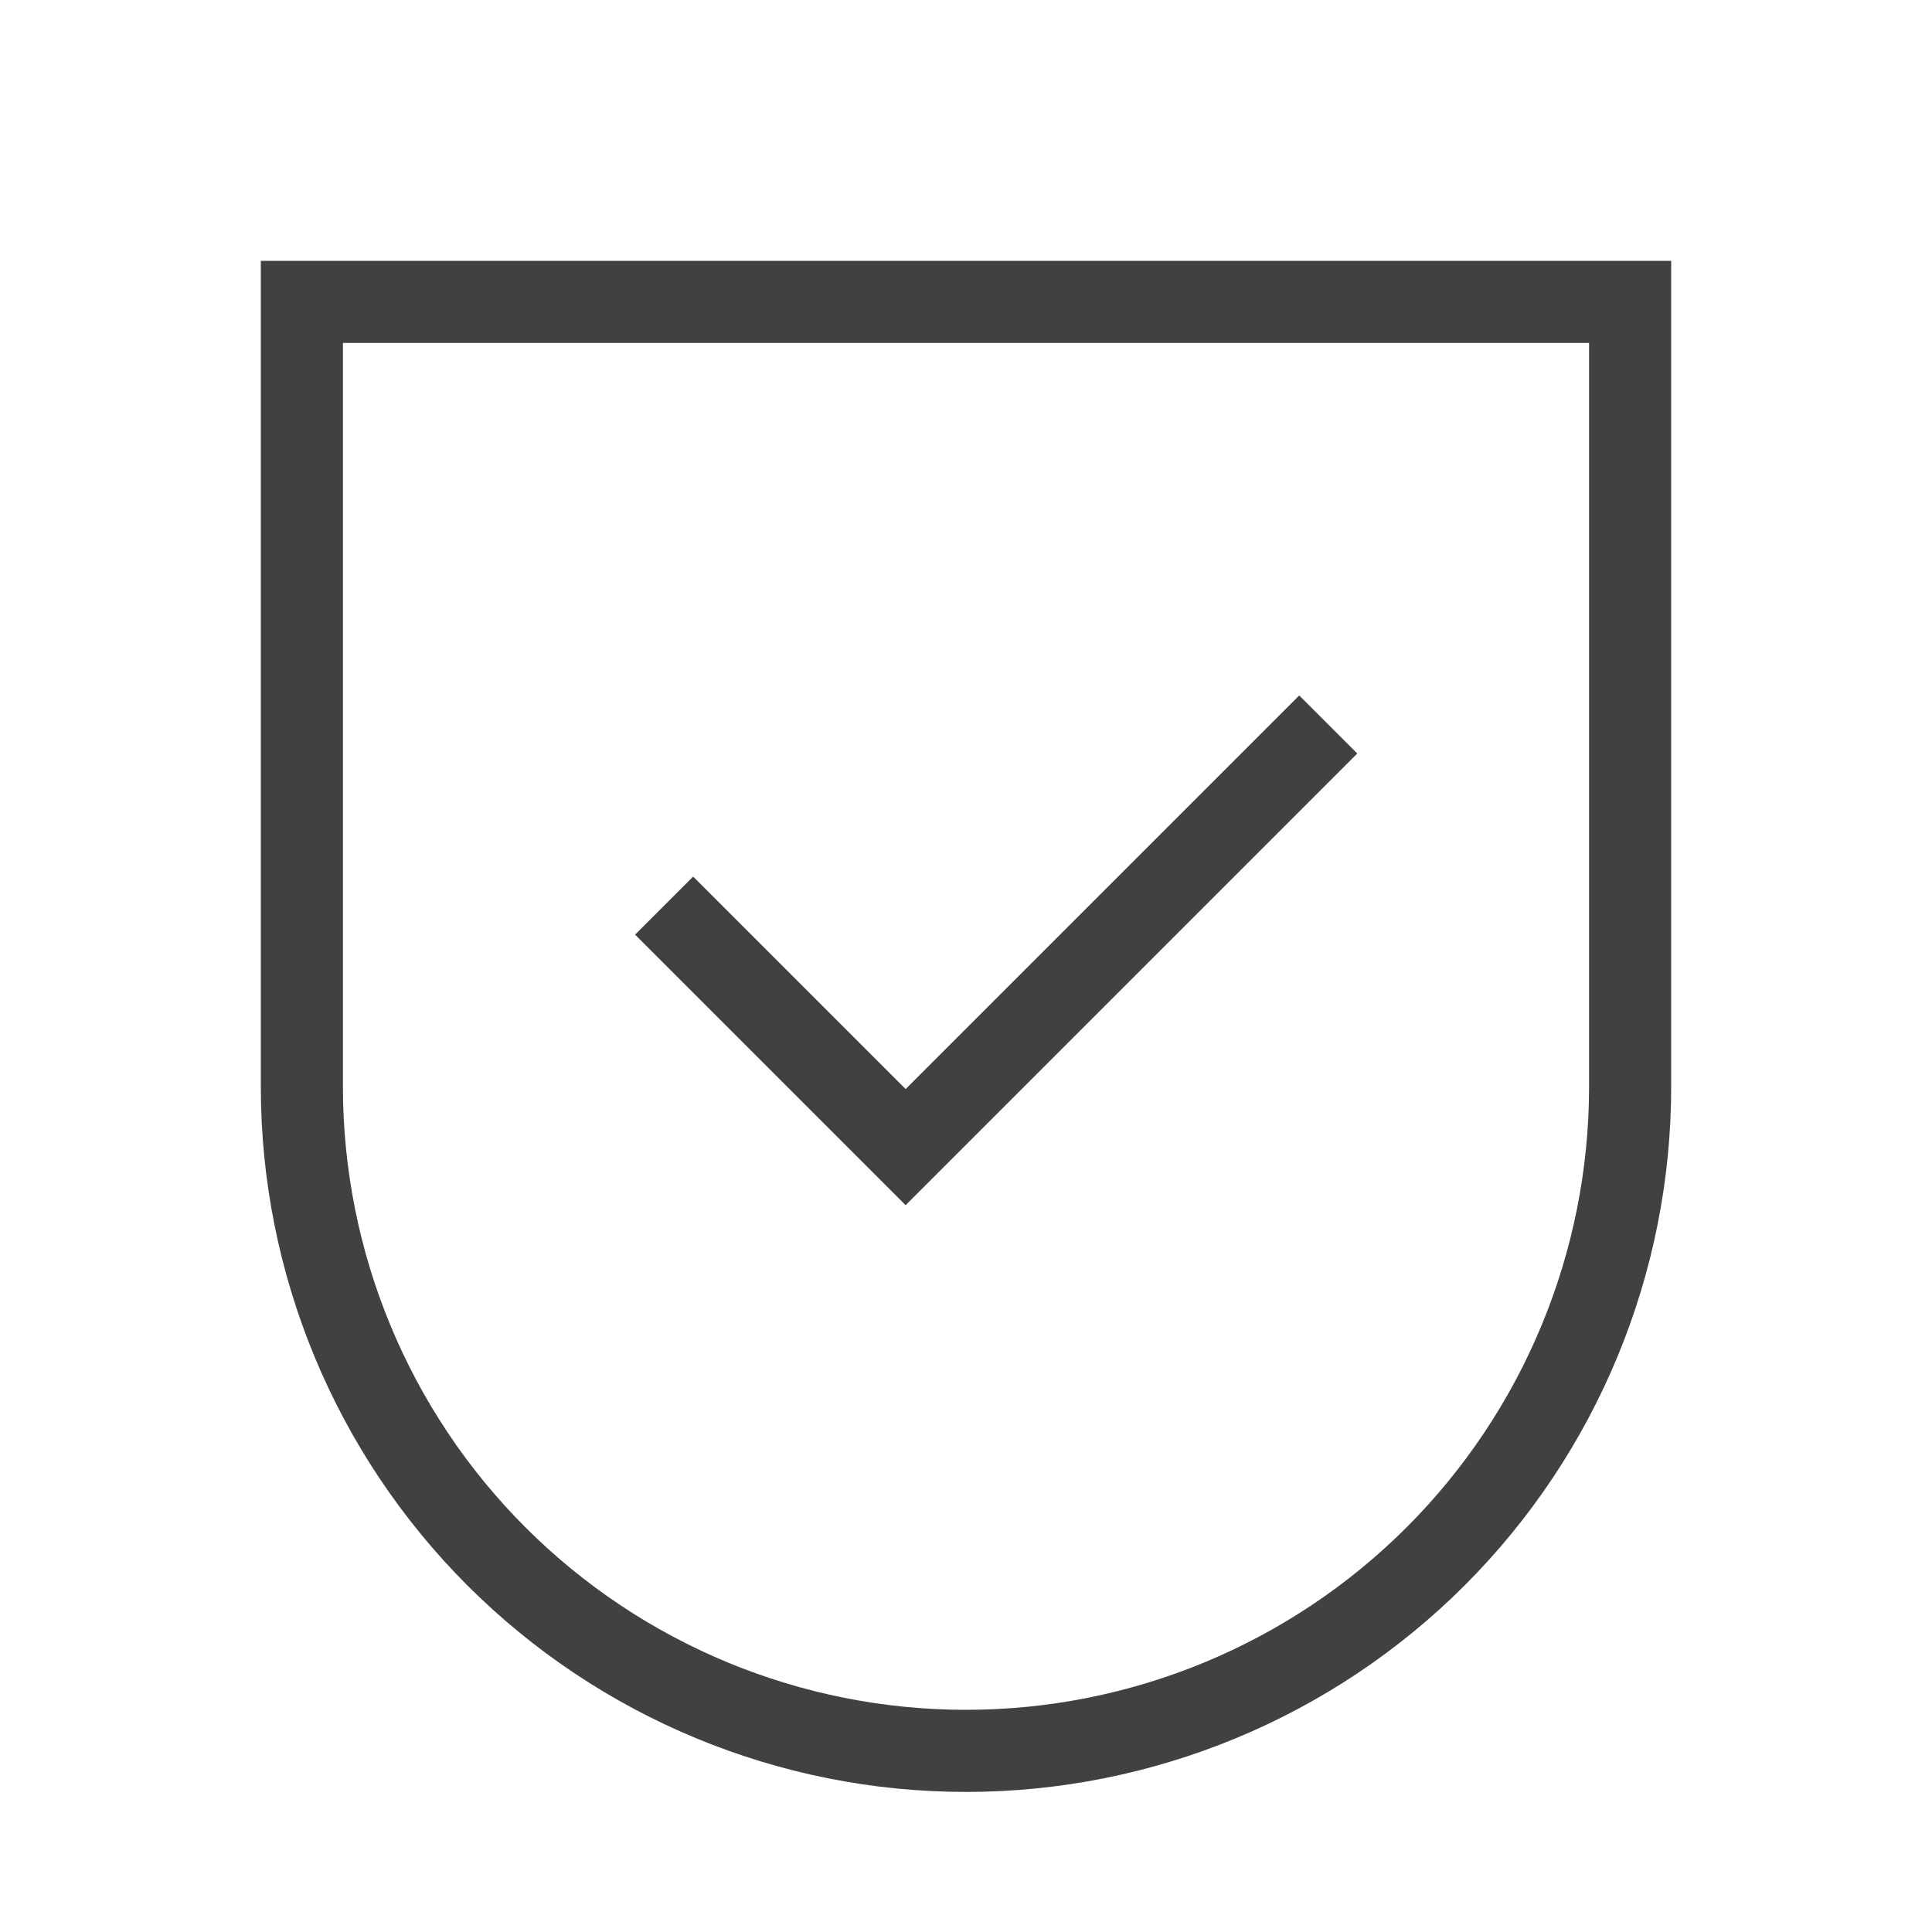 <svg width="40" height="40" viewBox="0 0 40 40" fill="none" xmlns="http://www.w3.org/2000/svg">
<path d="M13.75 18.75L18.75 23.75L27.5 15M6.25 6.25V22.5C6.25 26.147 7.699 29.644 10.277 32.223C12.856 34.801 16.353 36.25 20 36.25C23.647 36.25 27.144 34.801 29.723 32.223C32.301 29.644 33.75 26.147 33.75 22.5V6.25H6.25Z" stroke="#414141" stroke-width="1.7"/>
</svg>
